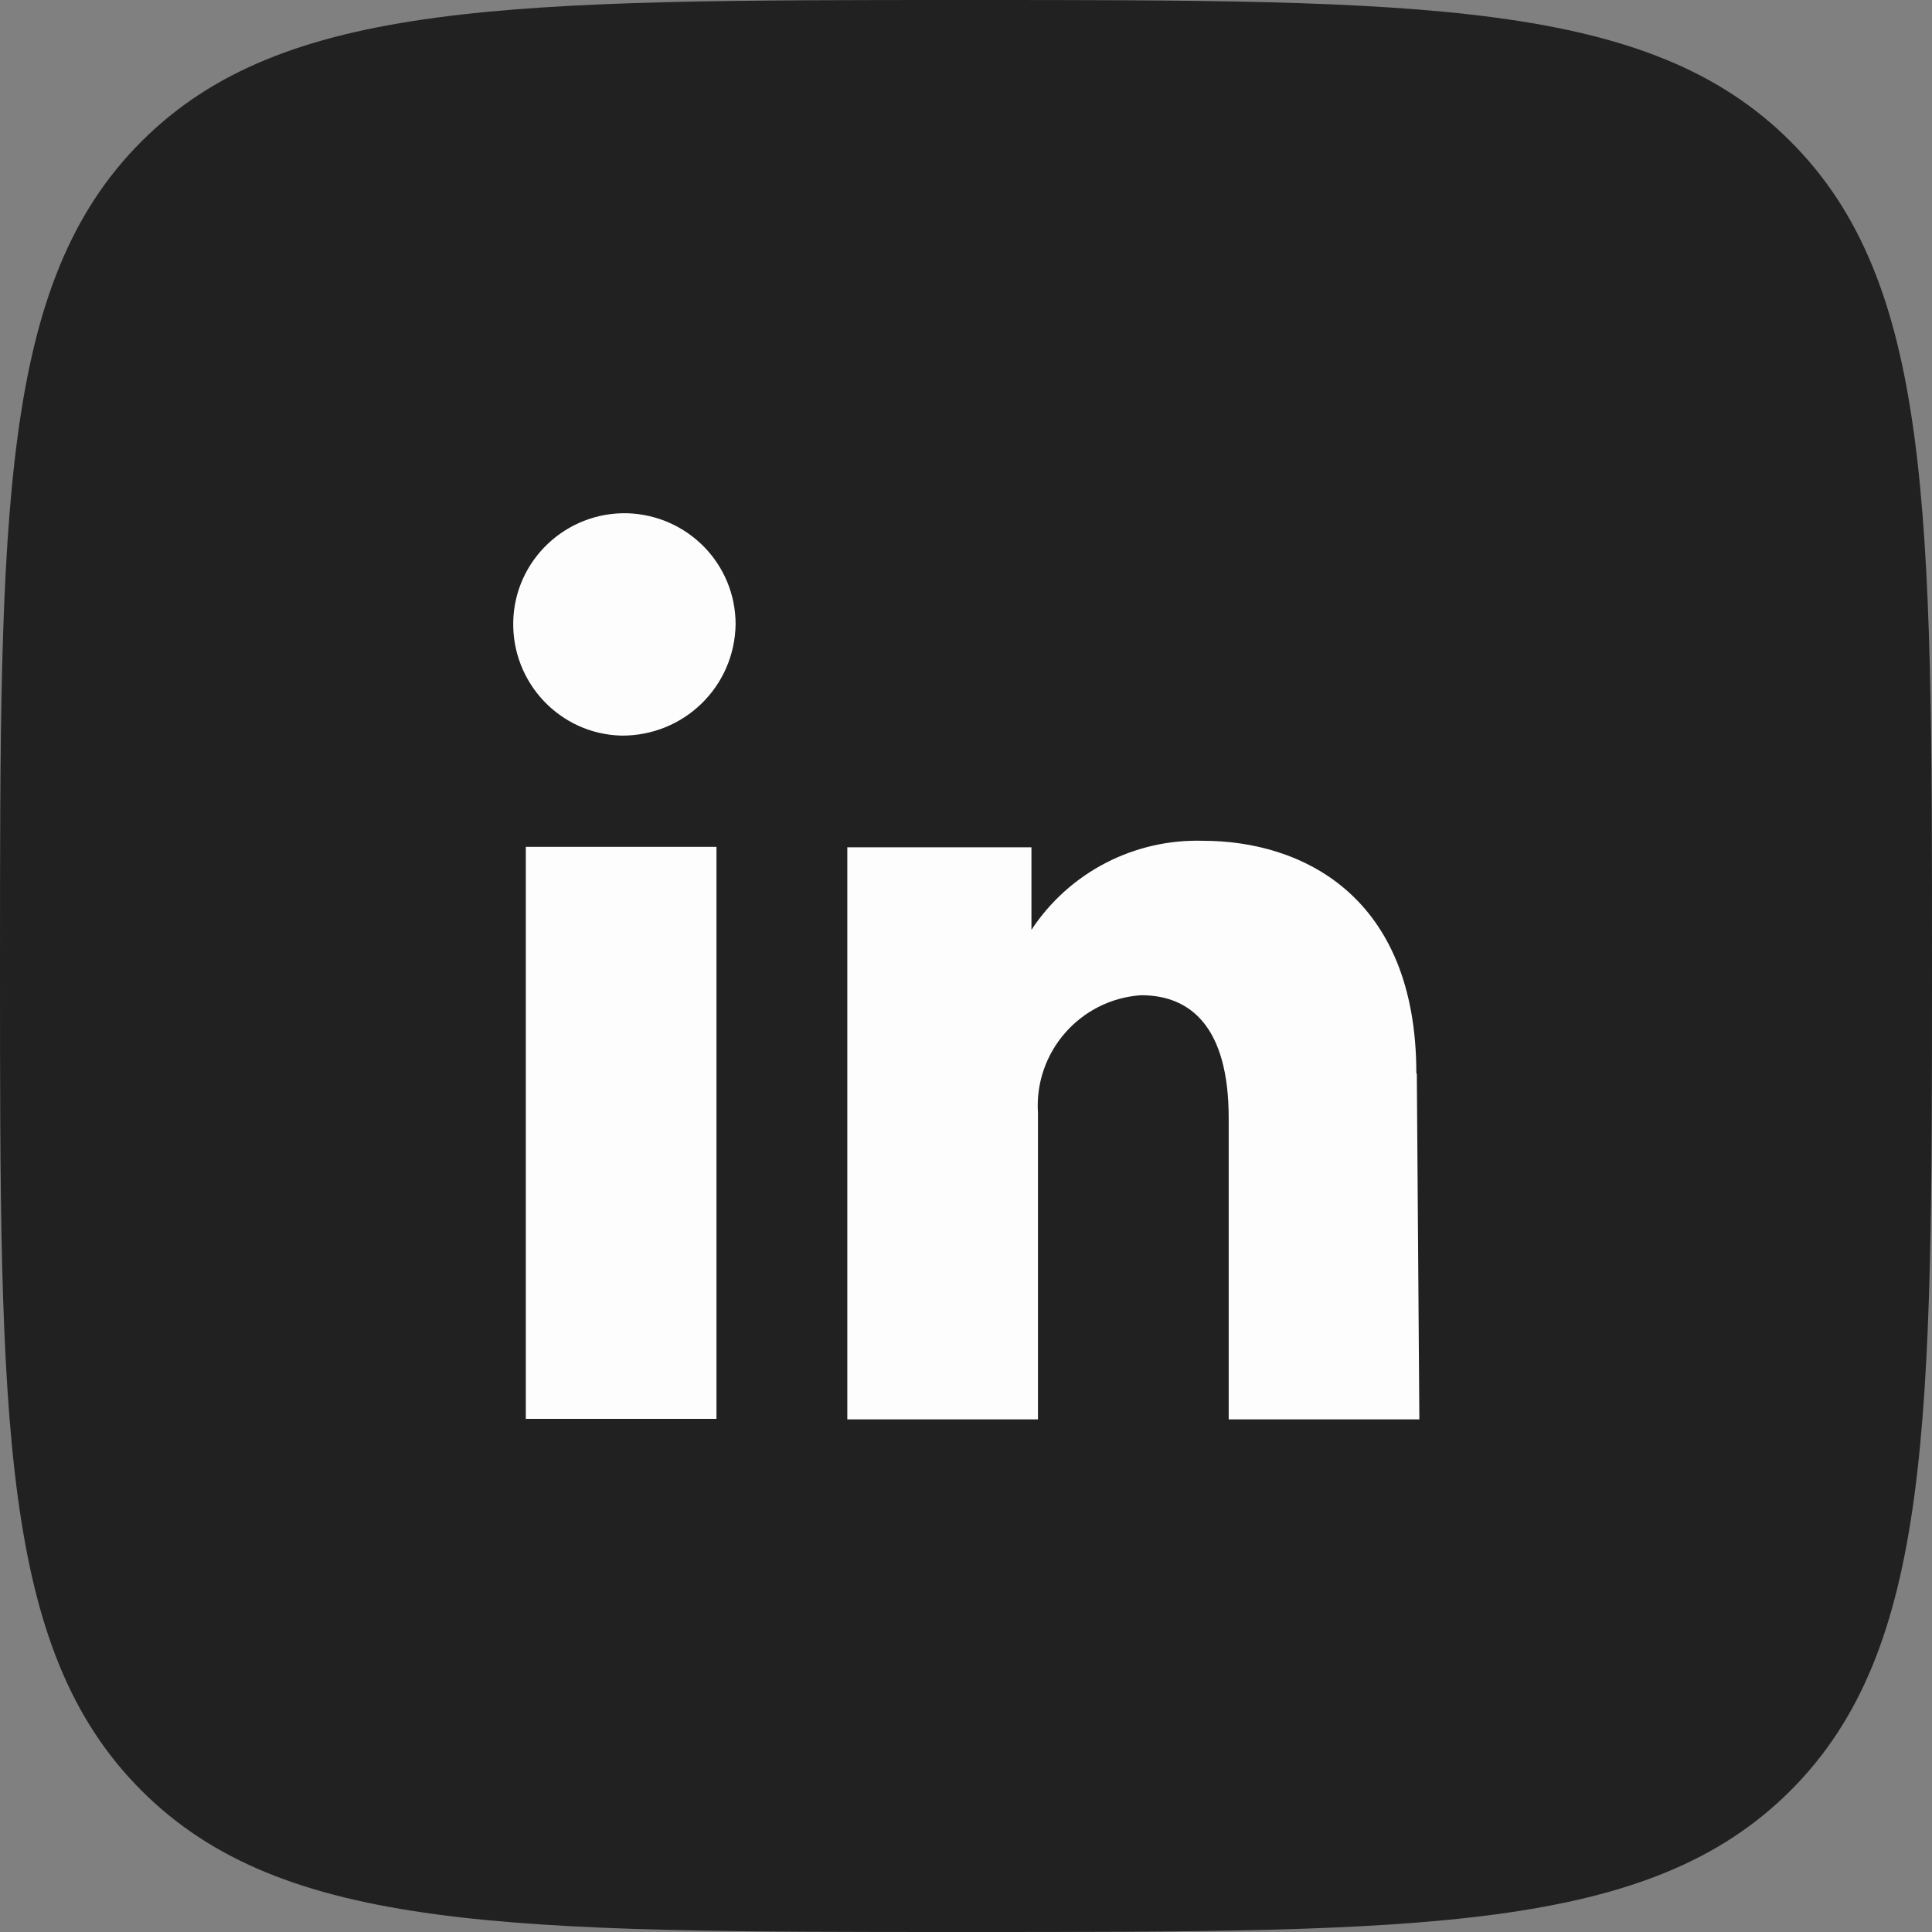 <svg width="32" height="32" viewBox="0 0 32 32" fill="none" xmlns="http://www.w3.org/2000/svg">
<rect x="0" y="0" width="32" height="32" fill="#808080" stroke="none"/>
<path d="M0 16C0 8.458 0 4.686 2.343 2.343C4.686 0 8.458 0 16 0C23.543 0 27.314 0 29.657 2.343C32 4.686 32 8.458 32 16C32 23.543 32 27.314 29.657 29.657C27.314 32 23.543 32 16 32C8.458 32 4.686 32 2.343 29.657C0 27.314 0 23.543 0 16Z" fill="#212121"/>
<path d="M11.867 23.501H8.709V14.026H11.867V23.501ZM12.184 10.342C12.184 9.342 11.392 8.534 10.392 8.501C9.376 8.476 8.526 9.276 8.501 10.292C8.476 11.309 9.276 12.159 10.292 12.184C11.326 12.192 12.167 11.376 12.184 10.342ZM23.459 17.776C23.459 14.826 21.551 13.926 19.926 13.926C18.784 13.892 17.709 14.451 17.084 15.401V14.034H14.034V23.509H17.192V18.592C17.192 18.542 17.192 18.492 17.192 18.442C17.192 18.442 17.192 18.442 17.192 18.434C17.126 17.426 17.892 16.551 18.901 16.484C19.726 16.484 20.351 17.017 20.351 18.517V23.509H23.509L23.467 17.784L23.459 17.776Z" fill="#FDFDFD"/>
</svg>
